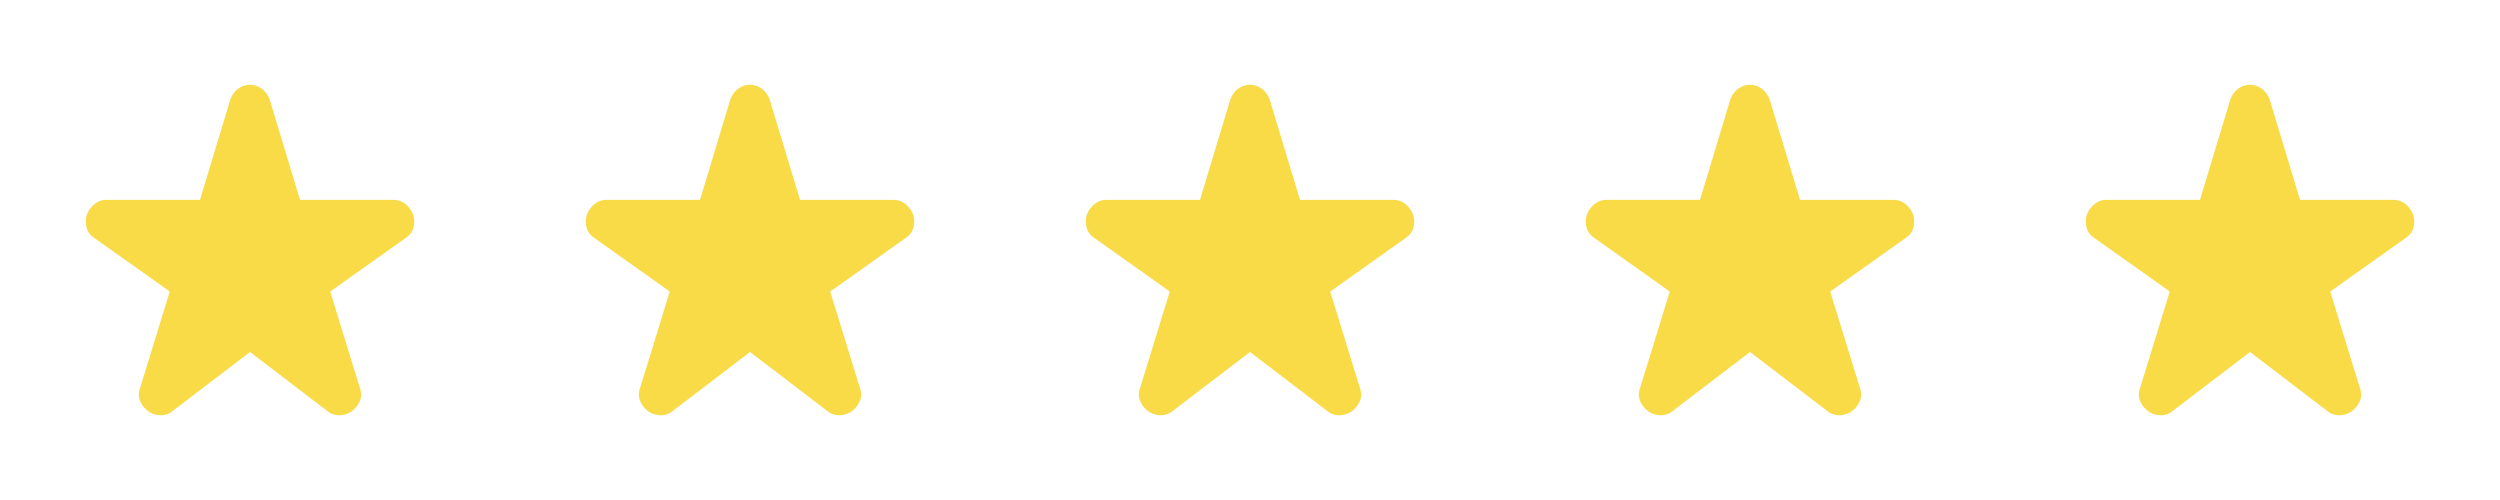 <svg width="120" height="24" viewBox="0 0 120 24" fill="none" xmlns="http://www.w3.org/2000/svg"><path d="M12 16.895 8.3 19.72a.871.871 0 0 1-.6.212 1.05 1.05 0 0 1-.575-.187 1.15 1.15 0 0 1-.388-.475.834.834 0 0 1-.012-.65l1.425-4.625-3.625-2.575a.845.845 0 0 1-.375-.525 1.04 1.04 0 0 1 .025-.6c.067-.183.183-.346.35-.488a.896.896 0 0 1 .6-.212H9.6l1.45-4.8c.083-.233.212-.413.387-.538A.95.95 0 0 1 12 4.07c.2 0 .387.062.563.187.175.125.304.305.387.538l1.45 4.8h4.475c.233 0 .433.07.6.212.167.142.283.305.35.488s.075.383.025.6a.845.845 0 0 1-.375.525l-3.625 2.575 1.425 4.625c.083.233.08.45-.012.65s-.221.358-.388.475a1.05 1.05 0 0 1-.575.187.871.871 0 0 1-.6-.212L12 16.895zM36 16.895l-3.7 2.825a.871.871 0 0 1-.6.212 1.05 1.05 0 0 1-.575-.187 1.15 1.15 0 0 1-.387-.475.834.834 0 0 1-.013-.65l1.425-4.625-3.625-2.575a.845.845 0 0 1-.375-.525 1.04 1.04 0 0 1 .025-.6c.067-.183.183-.346.35-.488a.896.896 0 0 1 .6-.212H33.6l1.45-4.8c.083-.233.213-.413.388-.538A.95.95 0 0 1 36 4.07c.2 0 .388.062.563.187.174.125.304.305.387.538l1.45 4.8h4.475c.233 0 .433.07.6.212.167.142.283.305.35.488s.075.383.025.6a.845.845 0 0 1-.375.525l-3.625 2.575 1.425 4.625c.083.233.08.45-.012.65s-.221.358-.388.475a1.05 1.05 0 0 1-.575.187.871.871 0 0 1-.6-.212L36 16.895zM60 16.895l-3.7 2.825a.871.871 0 0 1-.6.212 1.05 1.05 0 0 1-.575-.187 1.15 1.15 0 0 1-.388-.475.834.834 0 0 1-.012-.65l1.425-4.625-3.625-2.575a.845.845 0 0 1-.375-.525 1.04 1.04 0 0 1 .025-.6c.067-.183.183-.346.35-.488a.896.896 0 0 1 .6-.212H57.6l1.45-4.8c.083-.233.213-.413.388-.538A.95.95 0 0 1 60 4.07c.2 0 .388.062.563.187.174.125.304.305.387.538l1.45 4.8h4.475c.233 0 .433.07.6.212.167.142.283.305.35.488s.075.383.025.6a.845.845 0 0 1-.375.525l-3.625 2.575 1.425 4.625c.083.233.08.45-.013.65-.091.2-.22.358-.387.475a1.05 1.05 0 0 1-.575.187.871.871 0 0 1-.6-.212L60 16.895zM84 16.895l-3.7 2.825a.871.871 0 0 1-.6.212 1.05 1.05 0 0 1-.575-.187 1.15 1.15 0 0 1-.388-.475.834.834 0 0 1-.012-.65l1.425-4.625-3.625-2.575a.845.845 0 0 1-.375-.525 1.04 1.04 0 0 1 .025-.6c.067-.183.183-.346.35-.488a.896.896 0 0 1 .6-.212H81.6l1.45-4.8c.083-.233.213-.413.388-.538A.95.95 0 0 1 84 4.07c.2 0 .388.062.563.187.174.125.304.305.387.538l1.45 4.8h4.475c.233 0 .433.07.6.212.167.142.283.305.35.488s.075.383.025.6a.845.845 0 0 1-.375.525l-3.625 2.575 1.425 4.625c.083.233.08.45-.013.65-.091.2-.22.358-.387.475a1.05 1.05 0 0 1-.575.187.871.871 0 0 1-.6-.212L84 16.895zM108 16.895l-3.7 2.825a.87.87 0 0 1-.6.212 1.05 1.05 0 0 1-.575-.187 1.142 1.142 0 0 1-.387-.475.834.834 0 0 1-.013-.65l1.425-4.625-3.625-2.575a.845.845 0 0 1-.375-.525 1.037 1.037 0 0 1 .025-.6c.067-.183.183-.346.35-.488a.897.897 0 0 1 .6-.212h4.475l1.45-4.8c.083-.233.213-.413.388-.538A.948.948 0 0 1 108 4.07c.2 0 .388.062.563.187.175.125.304.305.387.538l1.45 4.8h4.475c.233 0 .433.07.6.212.167.142.283.305.35.488s.075.383.025.6a.845.845 0 0 1-.375.525l-3.625 2.575 1.425 4.625a.839.839 0 0 1-.012.65c-.092.2-.221.358-.388.475a1.05 1.05 0 0 1-.575.187.87.87 0 0 1-.6-.212l-3.7-2.825z" fill="#F9DB48"/></svg>
